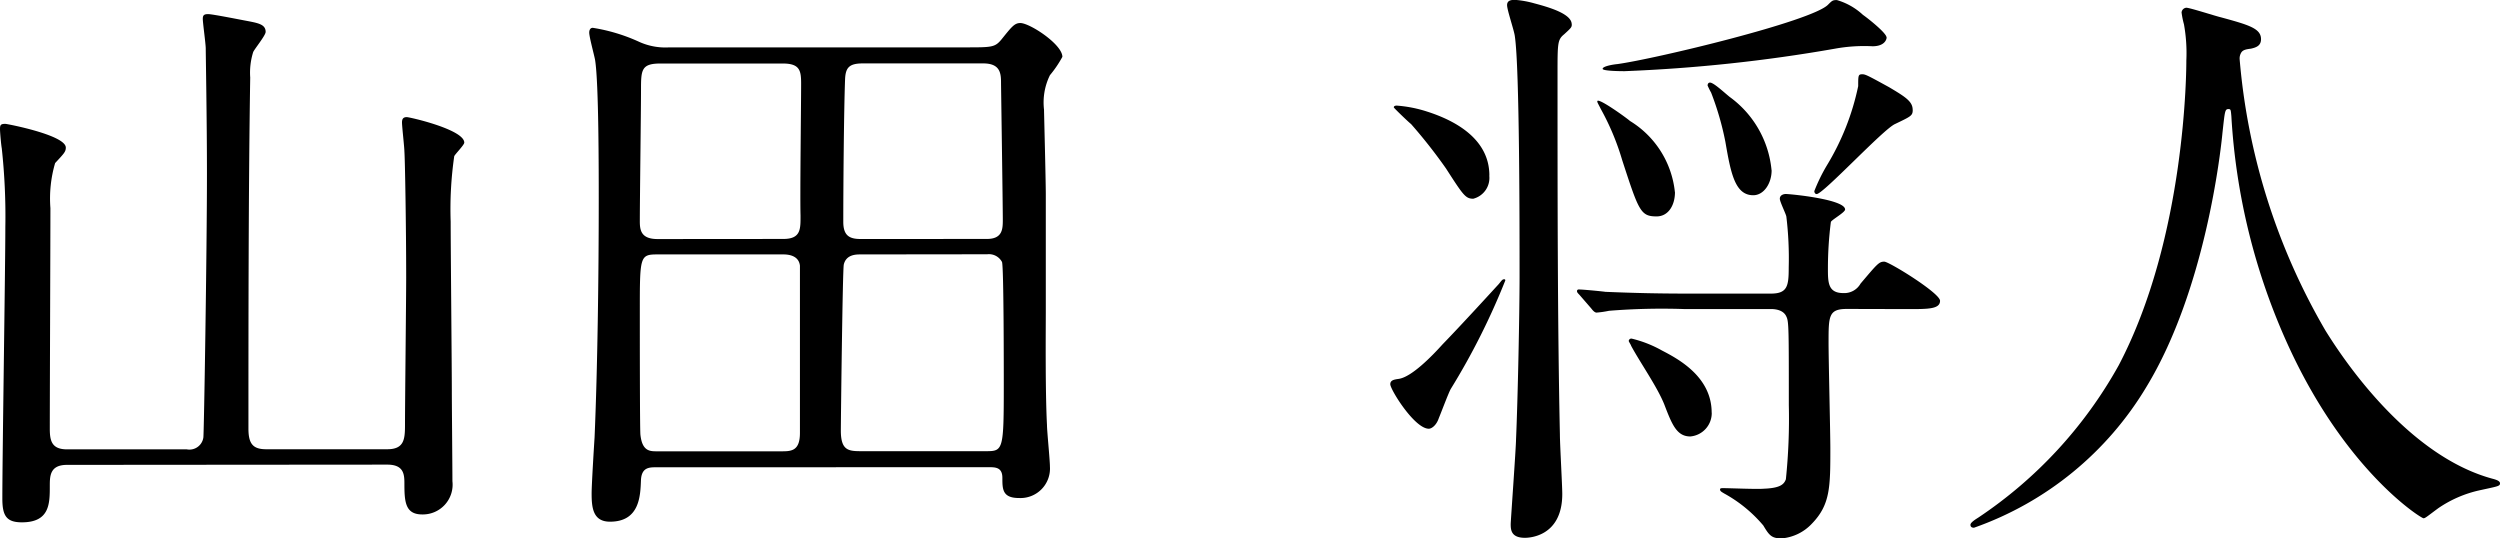 <svg xmlns="http://www.w3.org/2000/svg" width="96.945" height="20.878" viewBox="0 0 96.945 20.878">
  <g id="name_03" transform="translate(-2769.645 -2084.229)">
    <g id="グループ_41" data-name="グループ 41">
      <path id="パス_279" data-name="パス 279" d="M2772.242,2102.256c-.666,0-.666.437-.666.828,0,.667,0,1.4-1.081,1.4-.6,0-.759-.253-.759-.919,0-1.656.116-9.014.116-10.532a24.428,24.428,0,0,0-.139-3.058c-.023-.115-.068-.621-.068-.736,0-.161.023-.207.207-.207.068,0,2.345.437,2.345.92,0,.161-.069.23-.414.6a4.869,4.869,0,0,0-.183,1.748c0,1.356-.024,7.335-.024,8.554,0,.459.069.8.666.8h4.646a.546.546,0,0,0,.643-.46c.024-.137.139-7.243.139-10.232,0-2.047-.047-4.646-.047-4.852,0-.184-.114-.989-.114-1.15,0-.138.046-.184.207-.184s1.2.207,1.448.253c.483.092.782.138.782.437,0,.138-.436.667-.483.782a2.672,2.672,0,0,0-.115.988c-.069,4.255-.069,9.728-.069,13.614,0,.6.184.8.69.8h4.691c.645,0,.69-.368.69-.92,0-.9.046-4.921.046-5.725,0-1.978-.046-4.622-.069-4.9,0-.161-.093-.966-.093-1.127,0-.137.047-.207.185-.207.115,0,2.23.483,2.23.989,0,.092-.368.459-.39.529a14.333,14.333,0,0,0-.138,2.529c0,1.035.045,5.634.045,6.577,0,.552.023,3.012.023,3.495a1.155,1.155,0,0,1-1.171,1.288c-.668,0-.691-.506-.691-1.219,0-.367-.046-.713-.667-.713Z"/>
      <path id="パス_280" data-name="パス 280" d="M2795.1,2102.349c-.276,0-.576,0-.6.5-.023.6-.046,1.61-1.2,1.61-.667,0-.713-.552-.713-1.1,0-.322.091-1.817.114-2.162.115-2.667.162-6.3.162-9.175,0-1.218,0-4.552-.139-5.45-.023-.16-.23-.9-.23-1.08,0-.069.023-.184.139-.184a6.862,6.862,0,0,1,1.816.552,2.468,2.468,0,0,0,1.15.206h11.475c1.034,0,1.148,0,1.4-.3.391-.483.506-.644.736-.644.368,0,1.632.828,1.632,1.311a4.335,4.335,0,0,1-.483.712,2.392,2.392,0,0,0-.229,1.334c0,.092.069,2.759.069,3.289v4.576c0,.575-.024,3.058.046,4.369,0,.229.114,1.356.114,1.609a1.144,1.144,0,0,1-1.2,1.219c-.644,0-.644-.345-.644-.782,0-.413-.276-.413-.529-.413Zm4.92-8.854c.691,0,.668-.391.668-.92-.023-.735.023-4.3.023-5.1,0-.506-.046-.783-.713-.783h-4.737c-.759,0-.759.253-.759,1.058,0,.736-.046,4.255-.046,5.06,0,.344.046.689.689.689Zm-4.875.6c-.689,0-.689.069-.689,2.208,0,.781,0,4.576.023,4.783.069.644.368.644.644.644h4.806c.39,0,.736,0,.736-.713v-6.485c-.047-.414-.482-.437-.645-.437Zm7.866,0c-.162,0-.553,0-.645.391-.046.138-.115,6.094-.115,6.439,0,.781.3.8.8.8h4.852c.644,0,.667-.07.667-2.576,0-.575,0-4.576-.069-4.76a.574.574,0,0,0-.575-.3Zm4.9-.6c.6,0,.621-.368.621-.735,0-.575-.069-5.2-.069-5.313,0-.367-.024-.759-.69-.759h-4.668c-.529,0-.667.162-.689.6-.047,1.219-.07,4.209-.07,5.542,0,.529.23.667.668.667Z"/>
      <path id="パス_281" data-name="パス 281" d="M2827.765,2095.243c.114-.139.137-.184.206-.184.023,0,.047,0,.047.045a27.131,27.131,0,0,1-2.116,4.209c-.091.161-.391.965-.461,1.126-.091.277-.275.415-.39.415-.552,0-1.494-1.518-1.494-1.725,0-.161.16-.184.322-.207.506-.068,1.31-.9,1.7-1.334C2826.316,2096.829,2827.512,2095.519,2827.765,2095.243Zm-.369-4.208a.832.832,0,0,1-.621.9c-.3,0-.39-.138-1.057-1.173a19.958,19.958,0,0,0-1.357-1.725c-.069-.046-.667-.621-.667-.643,0-.07.092-.07.115-.07a4.983,4.983,0,0,1,1.173.231C2826.063,2088.9,2827.4,2089.609,2827.4,2091.035Zm3.2-5.864c0,.115-.023.138-.3.391-.253.207-.253.345-.253,1.541,0,4.6,0,9.7.092,13.981,0,.367.092,1.978.092,2.3,0,1.7-1.357,1.7-1.449,1.7-.528,0-.551-.3-.551-.529,0-.116.207-2.99.207-3.288.068-1.541.137-4.9.137-6.324,0-1.955,0-8.118-.184-9.313-.023-.207-.3-1.012-.3-1.2,0-.162.115-.207.3-.207a3.833,3.833,0,0,1,.76.137C2829.673,2084.5,2830.593,2084.757,2830.593,2085.171Zm10.67,11.038c-.713,0-.713.275-.713,1.311,0,.667.069,3.517.069,4.092,0,1.495,0,2.185-.713,2.921a1.819,1.819,0,0,1-1.174.574c-.39,0-.482-.114-.712-.5a5.343,5.343,0,0,0-1.518-1.242c-.114-.069-.16-.091-.16-.161,0-.046.068-.046.115-.046.252,0,1.333.046,1.563.023.644-.023.8-.161.875-.367a22.931,22.931,0,0,0,.114-2.875c0-2.92,0-3.243-.092-3.426-.114-.277-.46-.3-.6-.3h-3.38a25.6,25.6,0,0,0-2.9.068,3.907,3.907,0,0,1-.482.07c-.069,0-.138-.07-.207-.161l-.46-.53c-.092-.092-.092-.114-.092-.137a.061.061,0,0,1,.069-.069c.16,0,.873.069,1.034.092,1.127.046,2.07.068,3.151.068h3.265c.644,0,.69-.3.69-1.011a13.592,13.592,0,0,0-.092-1.978c-.022-.114-.253-.574-.253-.689,0-.138.139-.184.231-.184.183,0,2.3.206,2.3.6,0,.114-.505.39-.551.482a14.207,14.207,0,0,0-.115,1.794c0,.552,0,.966.6.966a.724.724,0,0,0,.666-.368c.645-.759.713-.851.92-.851.184,0,2.162,1.219,2.162,1.518,0,.322-.461.322-1.219.322Zm-6.669-4.53c0,.506-.253.942-.713.942-.621,0-.69-.207-1.334-2.184a9.769,9.769,0,0,0-.827-1.978c-.116-.23-.138-.253-.138-.3,0-.183,1.2.691,1.264.759A3.671,3.671,0,0,1,2834.594,2091.679Zm8.209-6c0,.046-.045.344-.551.344a6.357,6.357,0,0,0-1.449.093,60.867,60.867,0,0,1-8.164.873c-.069,0-.85,0-.85-.091s.344-.162.574-.184c1.494-.207,7.52-1.656,8.164-2.3.161-.161.184-.183.344-.183a2.516,2.516,0,0,1,1.012.574C2842.113,2084.964,2842.8,2085.516,2842.8,2085.677Zm-6.783,14.555a.91.91,0,0,1-.829.92c-.528,0-.712-.46-1.011-1.241-.276-.69-.943-1.633-1.287-2.276,0-.024-.092-.161-.092-.185a.1.1,0,0,1,.115-.092,4.543,4.543,0,0,1,1.172.46C2834.709,2098.141,2836.02,2098.83,2836.02,2100.232Zm2.322-9.4c0,.506-.3.966-.713.966-.713,0-.873-.874-1.08-2.07a11.229,11.229,0,0,0-.553-1.909,3.052,3.052,0,0,1-.137-.276c0-.046.023-.114.092-.114.138,0,.506.345.758.552A3.963,3.963,0,0,1,2838.342,2090.828Zm5.472-2.346c0,.23-.068.253-.689.552-.46.207-2.782,2.714-3.035,2.714-.069,0-.092-.069-.092-.115a6.668,6.668,0,0,1,.482-.989,9.735,9.735,0,0,0,1.219-3.081c0-.415,0-.46.161-.46.116,0,.207.045,1.035.5C2843.516,2087.977,2843.814,2088.16,2843.814,2088.482Z"/>
      <path id="パス_282" data-name="パス 282" d="M2856.494,2086.527a25.025,25.025,0,0,0,3.335,10.533c.392.621,2.989,4.829,6.53,5.749.07.022.231.068.231.16,0,.115-.069.115-.805.276a4.574,4.574,0,0,0-1.587.69c-.436.322-.506.391-.575.391-.092,0-3.012-1.817-5.242-6.691a24.814,24.814,0,0,1-2.208-8.9c-.023-.253-.023-.276-.114-.276-.139,0-.139.093-.231.92-.069.736-.667,6.094-2.943,9.842a12.709,12.709,0,0,1-6.692,5.472c-.069,0-.138-.022-.138-.114,0-.069.115-.161.3-.276a17.057,17.057,0,0,0,5.45-5.909c2.622-4.991,2.622-11.568,2.622-11.821a6.3,6.3,0,0,0-.092-1.4,3.26,3.26,0,0,1-.093-.46.2.2,0,0,1,.185-.184c.137,0,1.127.322,1.333.369,1.1.3,1.563.436,1.563.85,0,.253-.183.321-.39.368-.184.023-.3.046-.368.138A.439.439,0,0,0,2856.494,2086.527Z"/>
    </g>
  </g>
</svg>
